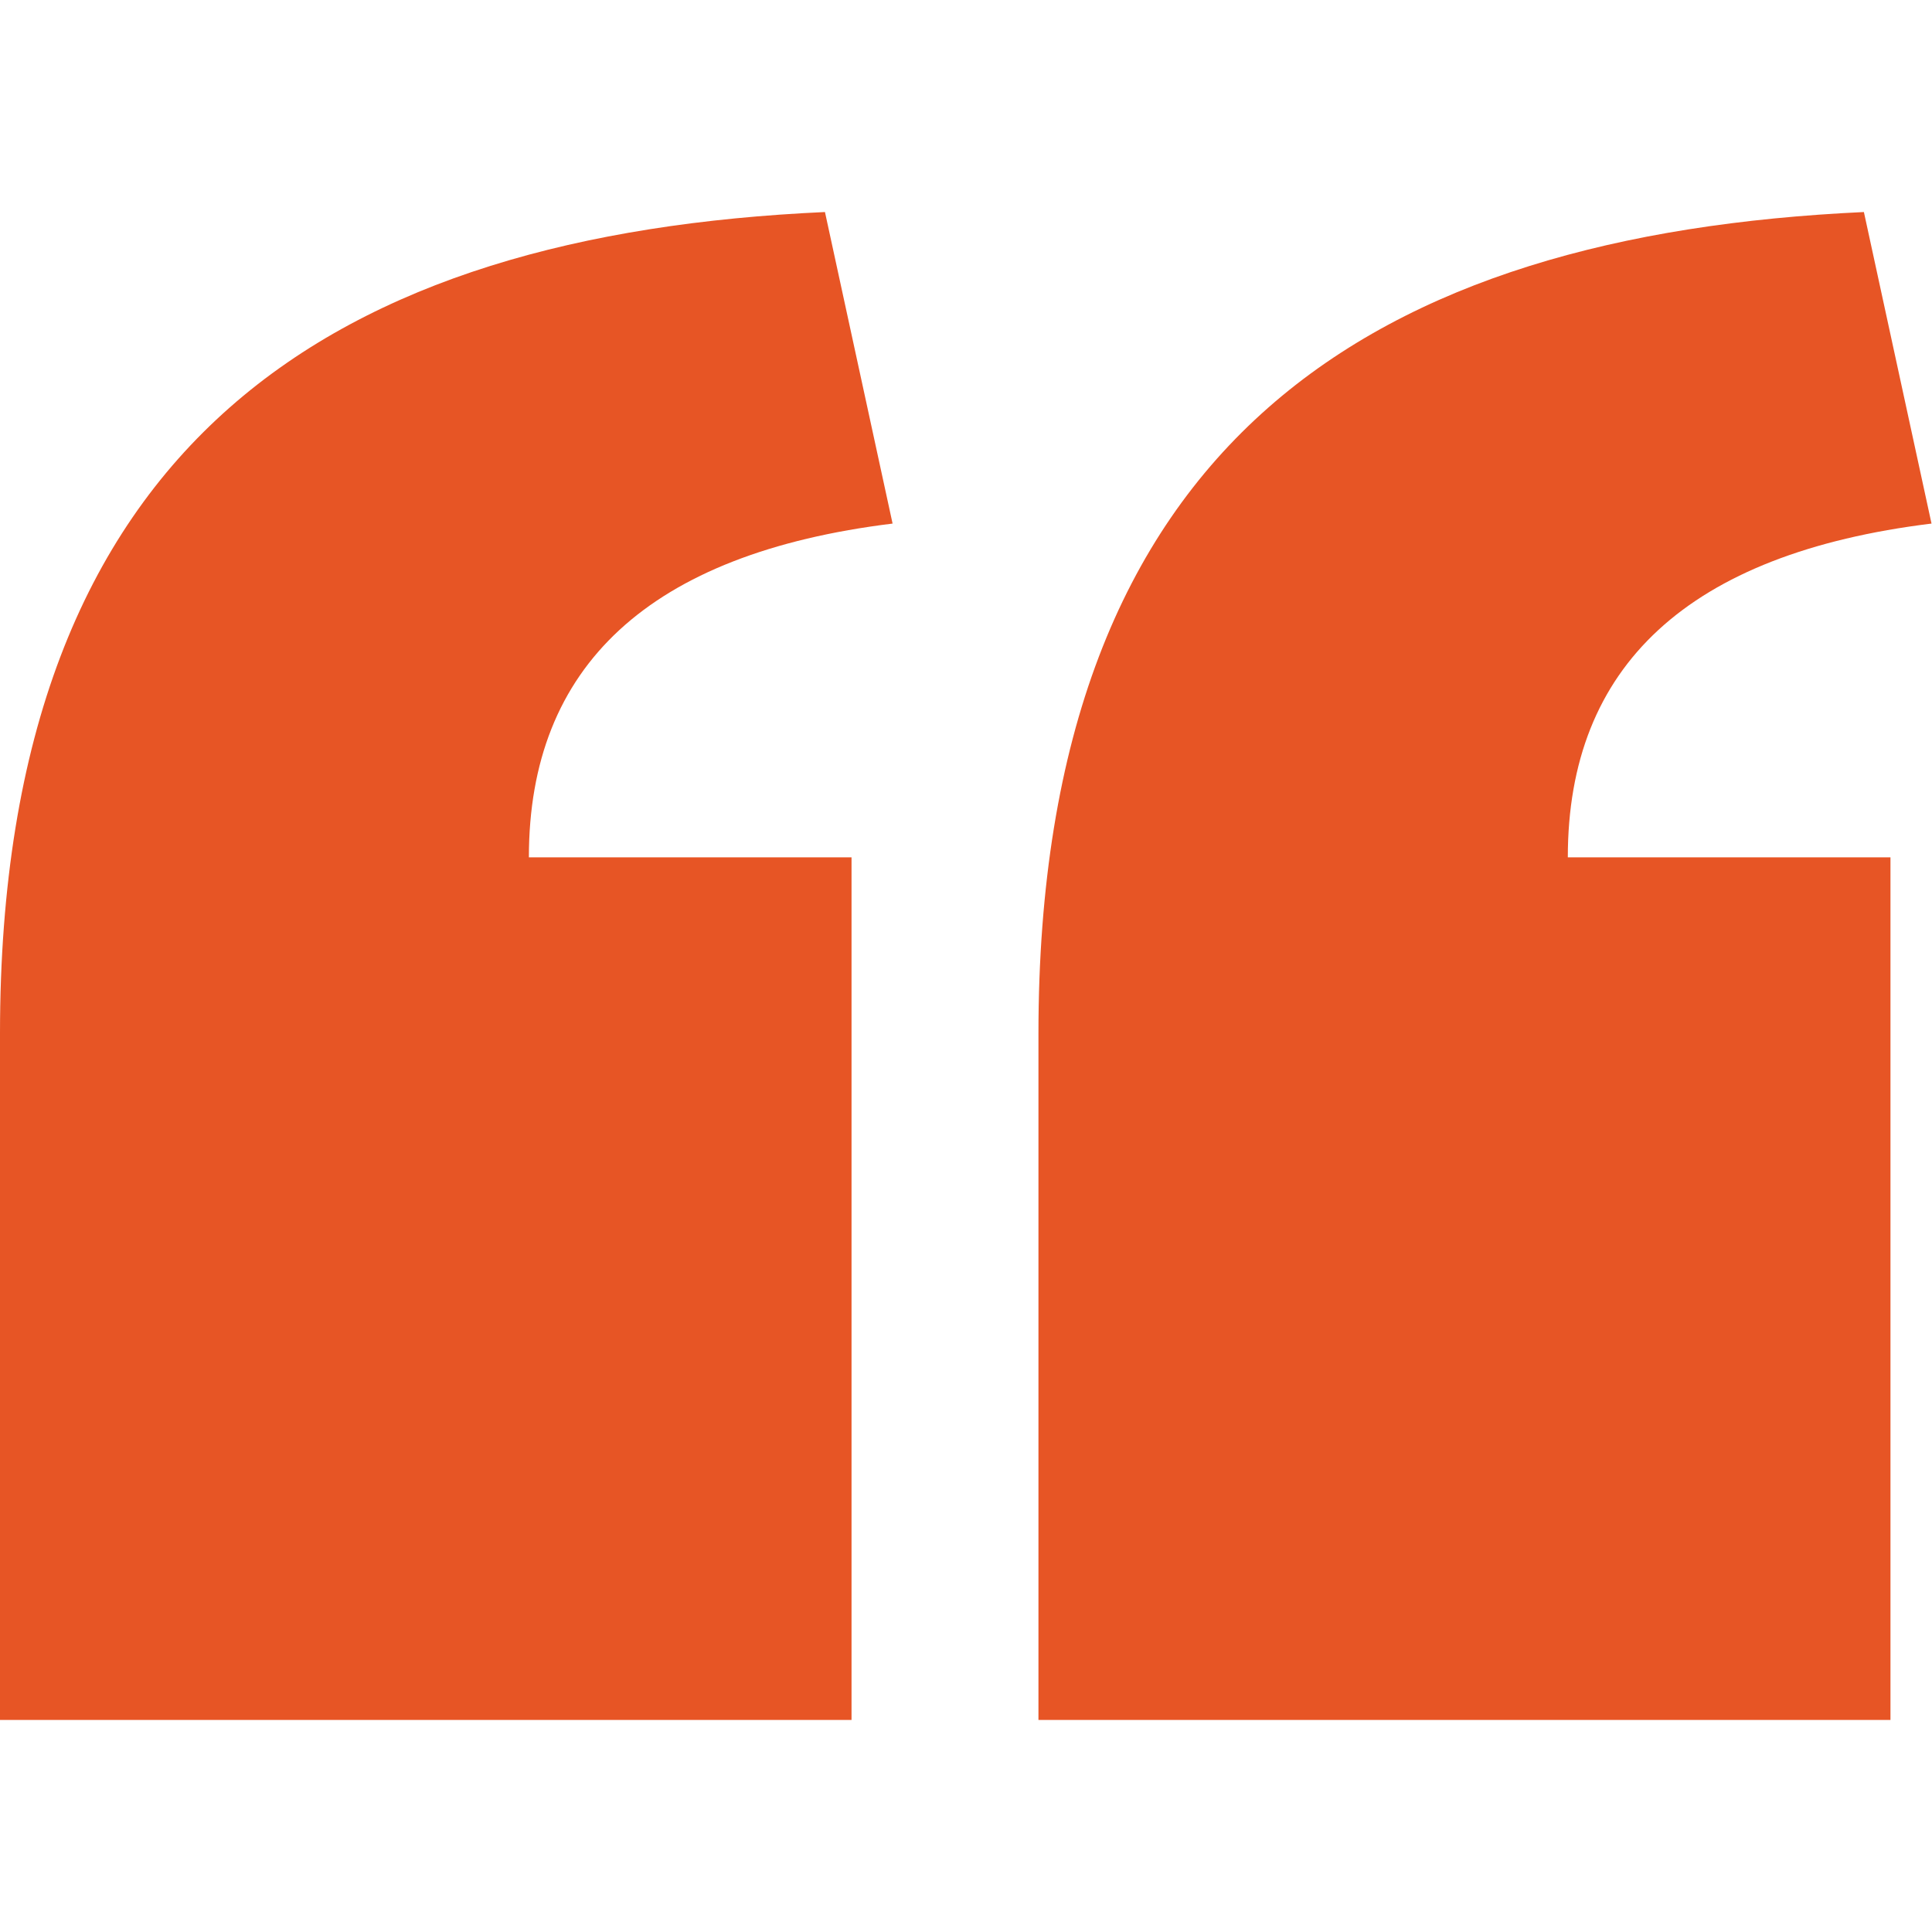 <svg xmlns="http://www.w3.org/2000/svg" id="Layer_1" viewBox="0 0 400 400"><defs><style>      .st0 {        fill: #e75525;      }    </style></defs><path class="st0" d="M0,356.1h176.3v-178.6h-66.8c0-39.6,24.9-62.9,75.3-69.1l-14-64.5C69.9,48.5,0,90.5,0,214v142.1ZM215.1,356.1h176.3v-178.6h-66.8c0-39.6,24.9-62.9,75.3-69.1l-14-64.5c-101,4.7-170.9,46.6-170.9,170.1v142.1Z"></path></svg>